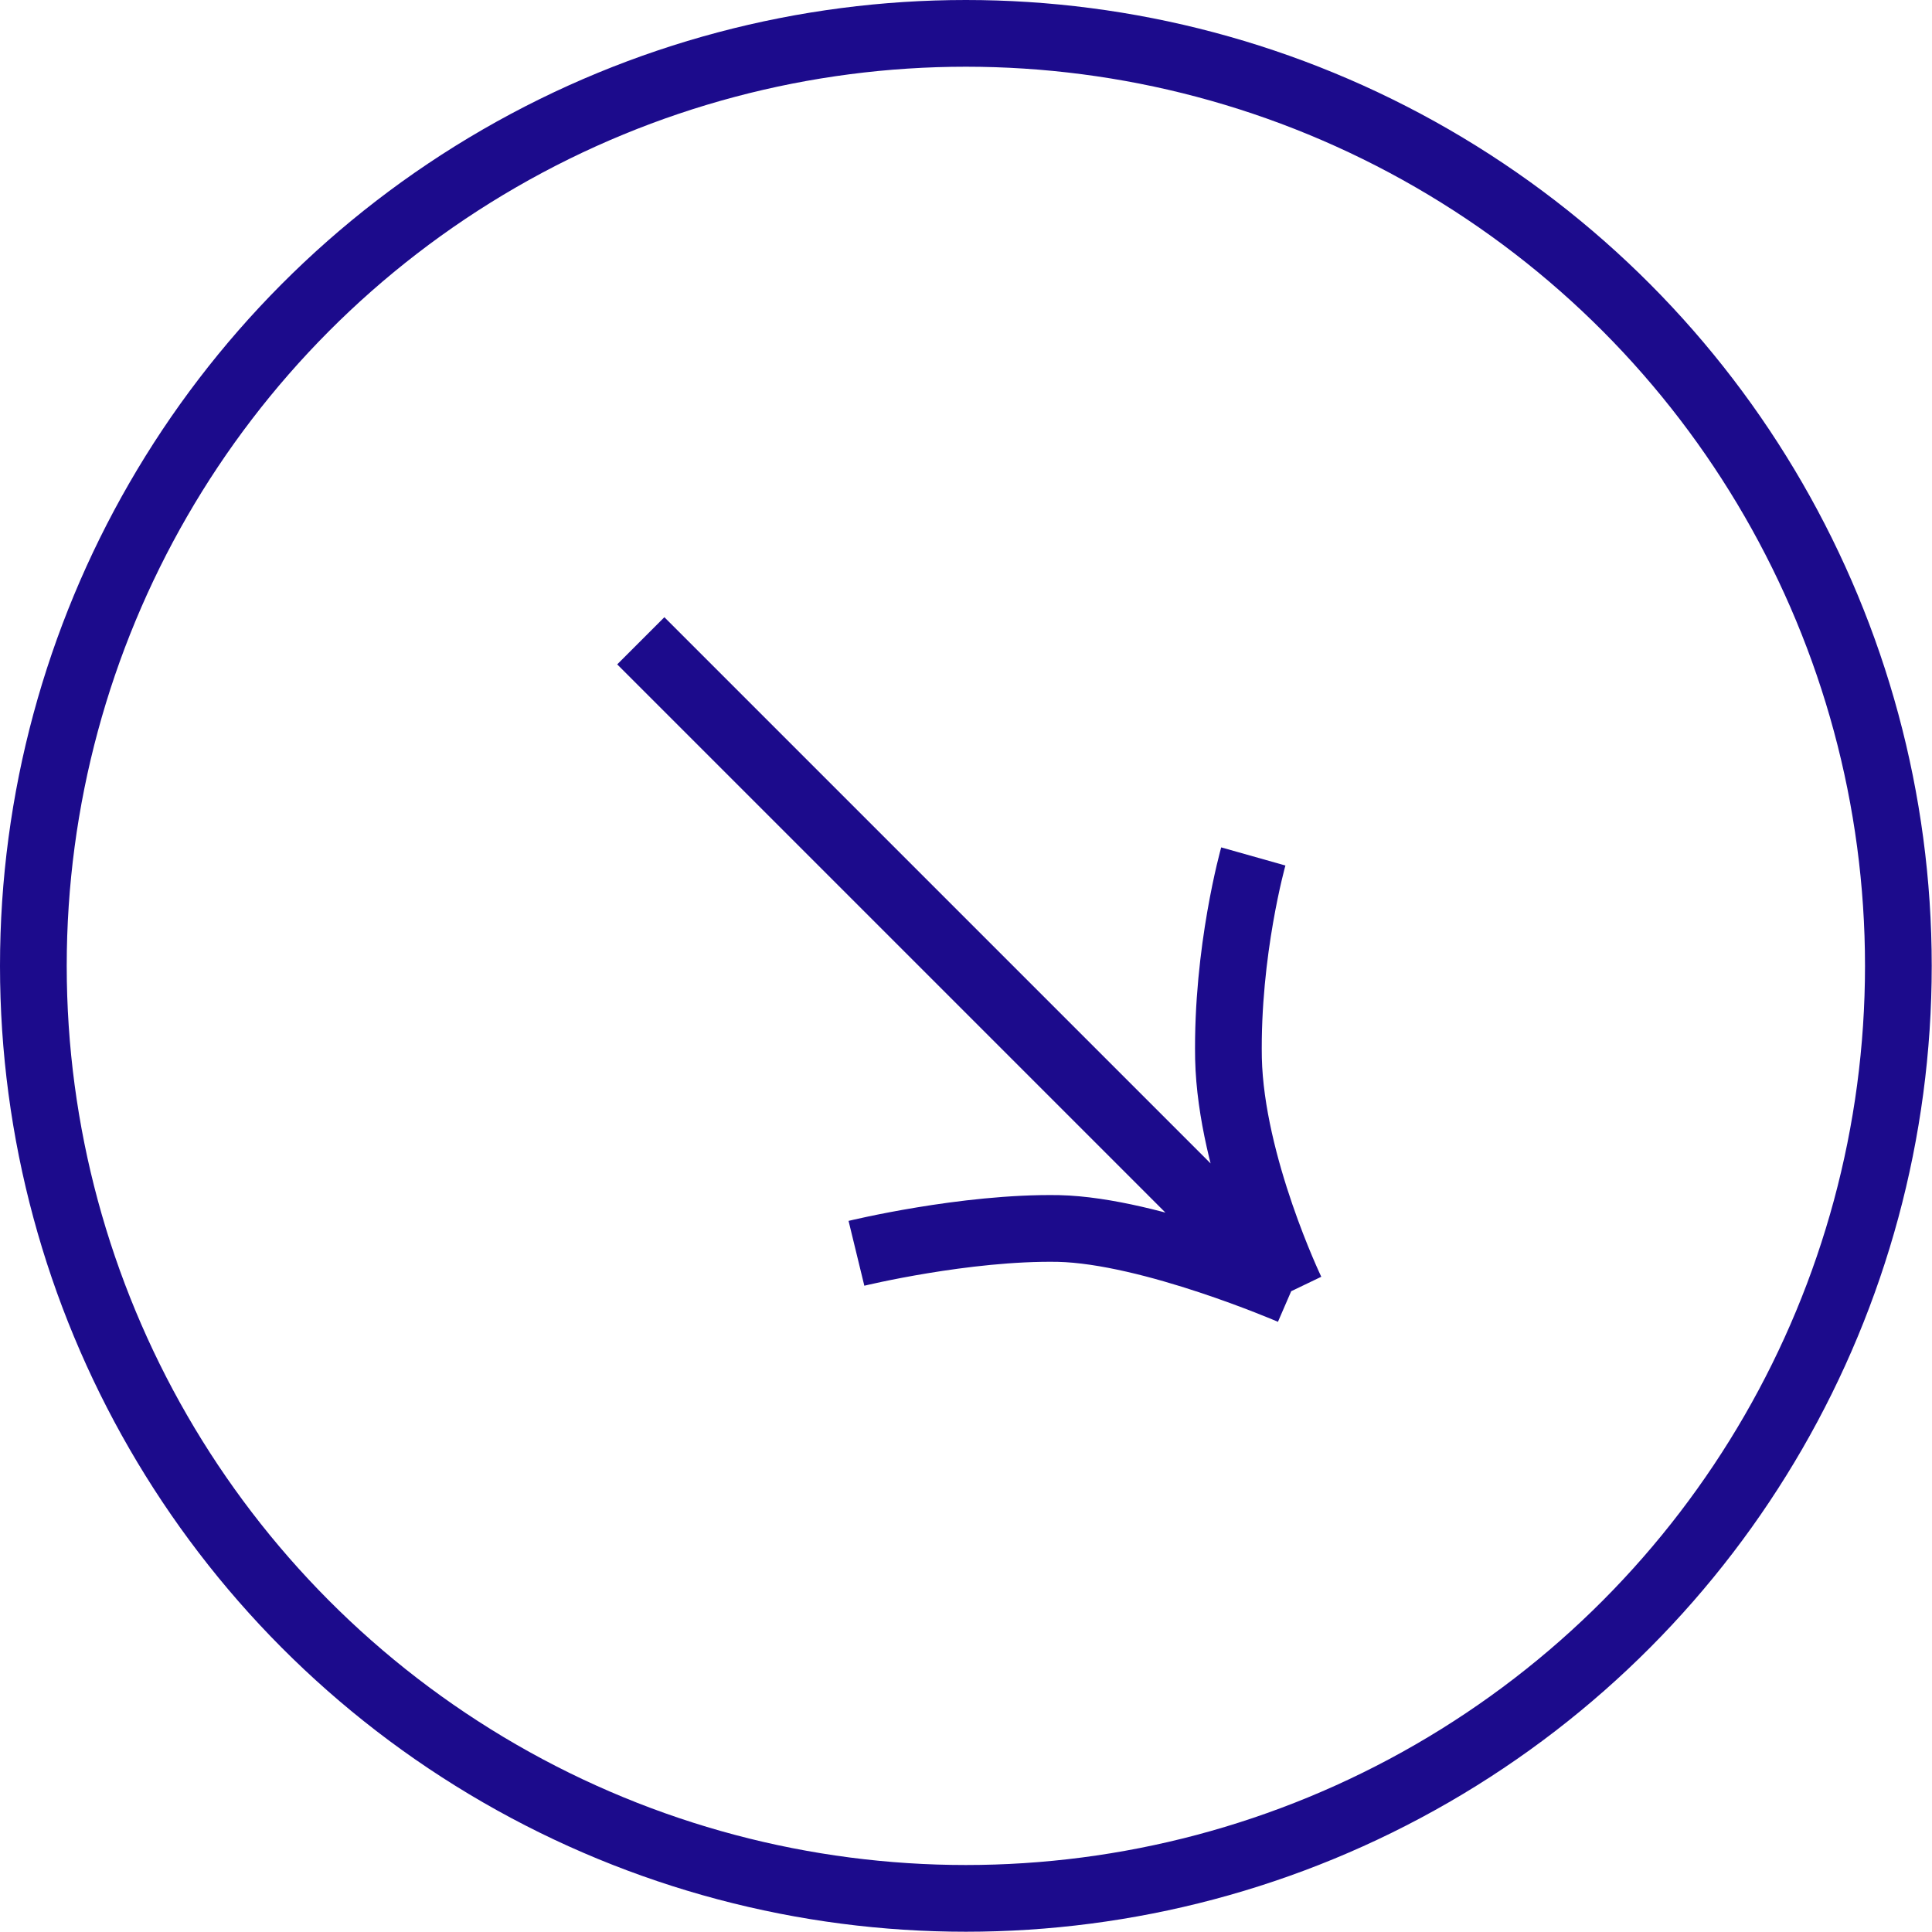 <?xml version="1.0" encoding="UTF-8"?>
<svg xmlns="http://www.w3.org/2000/svg" width="72.39" height="72.39" viewBox="0 0 72.39 72.39">
  <g id="Layer_1" data-name="Layer 1">
    <path d="M24.01,24.01l24.37,24.37M48.38,48.38s-5.24-2.27-8.72-2.35c-3.5-.06-7.57.93-7.57.93M48.38,48.38s-2.26-4.71-2.35-8.72c-.07-4.03.93-7.57.93-7.57" style="fill: none; stroke: #1c0b8c; stroke-width: 2.5px;"/>
  </g>
  <g id="Layer_2" data-name="Layer 2">
    <circle cx="36.19" cy="36.19" r="34.94" style="fill: none; stroke: #1c0b8c; stroke-width: 2.5px;"/>
  </g>
</svg>